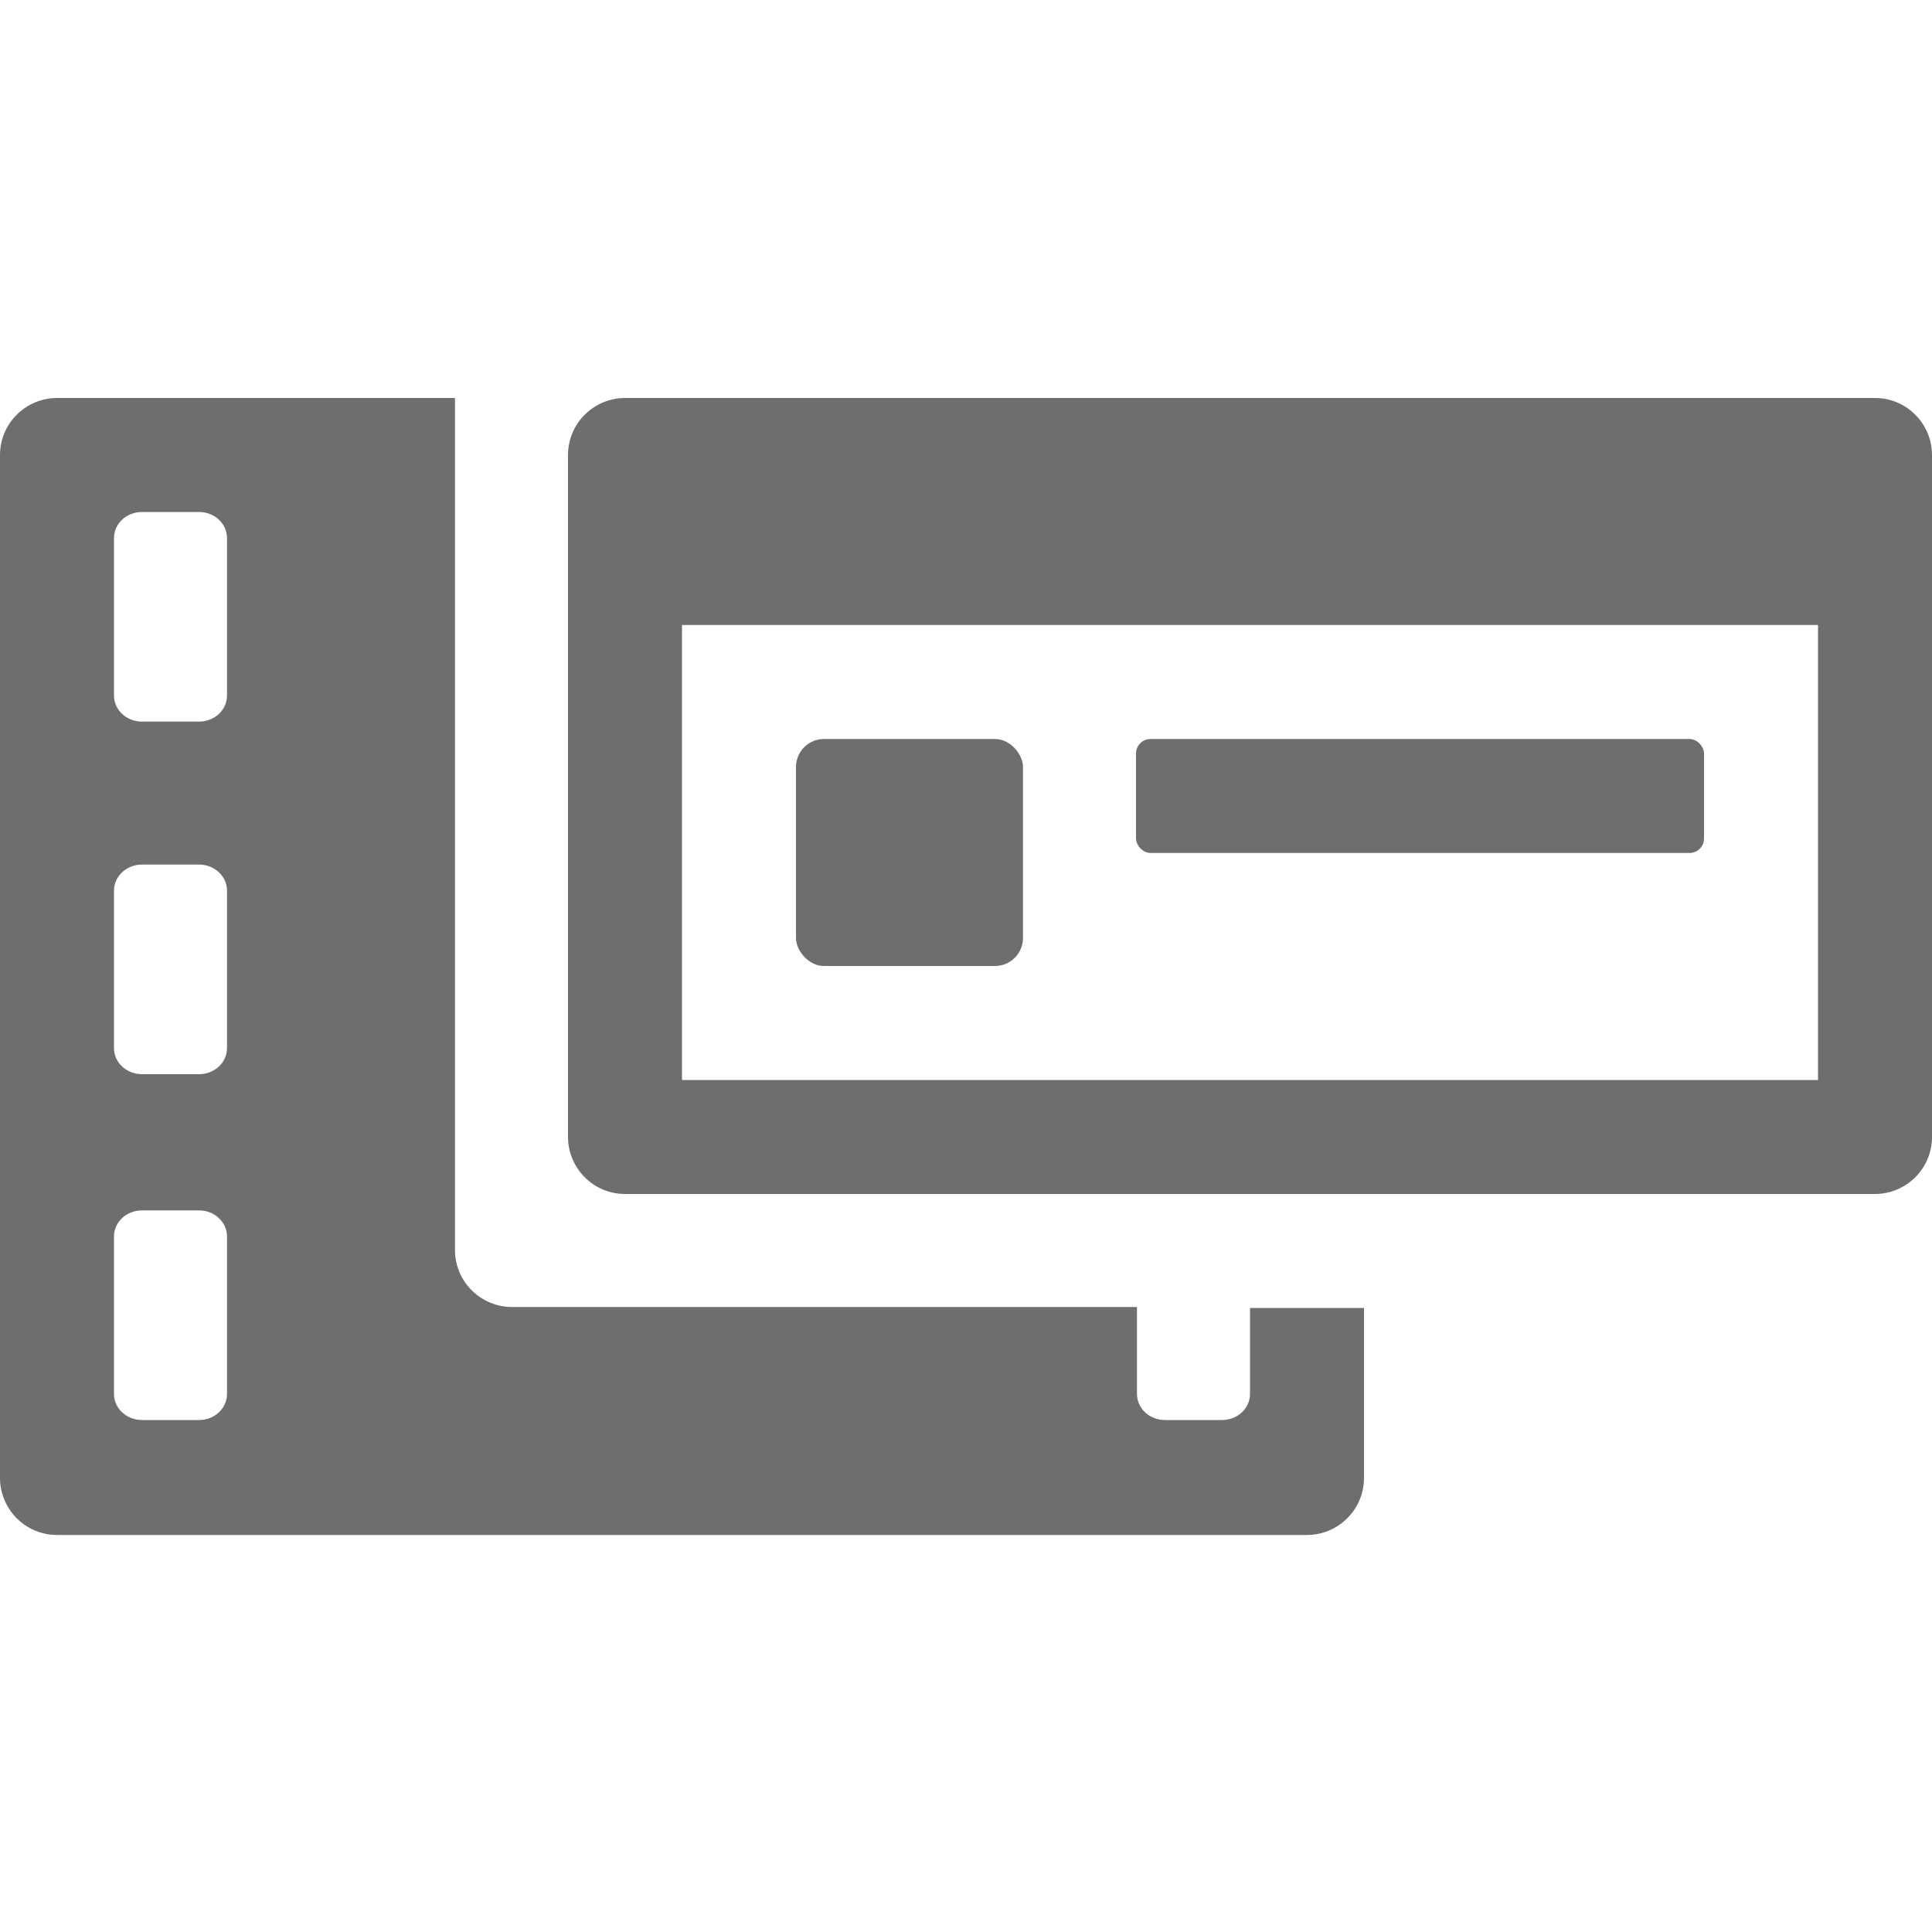 <?xml version="1.0" encoding="UTF-8"?>
<svg id="Layer_1" data-name="Layer 1" xmlns="http://www.w3.org/2000/svg" viewBox="0 0 20 20">
  <defs>
    <style>
      .cls-1 {
        fill: #6e6e6e;
        isolation: isolate;
        stroke-width: 0px;
      }
    </style>
  </defs>
  <path class="cls-1" d="M12.94,13.53v.9c0,.15-.13.27-.29.27h-.59c-.16,0-.29-.12-.29-.27v-.9h-6.47c-.32,0-.59-.26-.59-.59V4.12H.59c-.32,0-.59.26-.59.59v10.59c0,.32.26.59.59.59h12.94c.32,0,.59-.26.59-.59v-1.76h-1.18ZM2.35,14.43c0,.15-.13.27-.29.27h-.59c-.16,0-.29-.12-.29-.27v-1.63c0-.15.13-.27.29-.27h.59c.16,0,.29.12.29.27v1.63ZM2.35,10.85c0,.15-.13.27-.29.27h-.59c-.16,0-.29-.12-.29-.27v-1.63c0-.15.13-.27.29-.27h.59c.16,0,.29.12.29.27v1.63ZM2.35,7.2c0,.15-.13.27-.29.27h-.59c-.16,0-.29-.12-.29-.27v-1.63c0-.15.13-.27.29-.27h.59c.16,0,.29.12.29.27v1.63Z"/>
  <path class="cls-1" d="M5.88,4.71v7.06c0,.32.26.59.59.59h12.94c.32,0,.59-.26.59-.59v-7.06c0-.32-.26-.59-.59-.59H6.47c-.32,0-.59.26-.59.59ZM18.82,11.18H7.06v-4.71h11.76v4.71Z"/>
  <rect class="cls-1" x="8.24" y="7.65" width="2.35" height="2.35" rx=".29" ry=".29"/>
  <rect class="cls-1" x="11.76" y="7.65" width="5.88" height="1.18" rx=".15" ry=".15"/>
</svg>